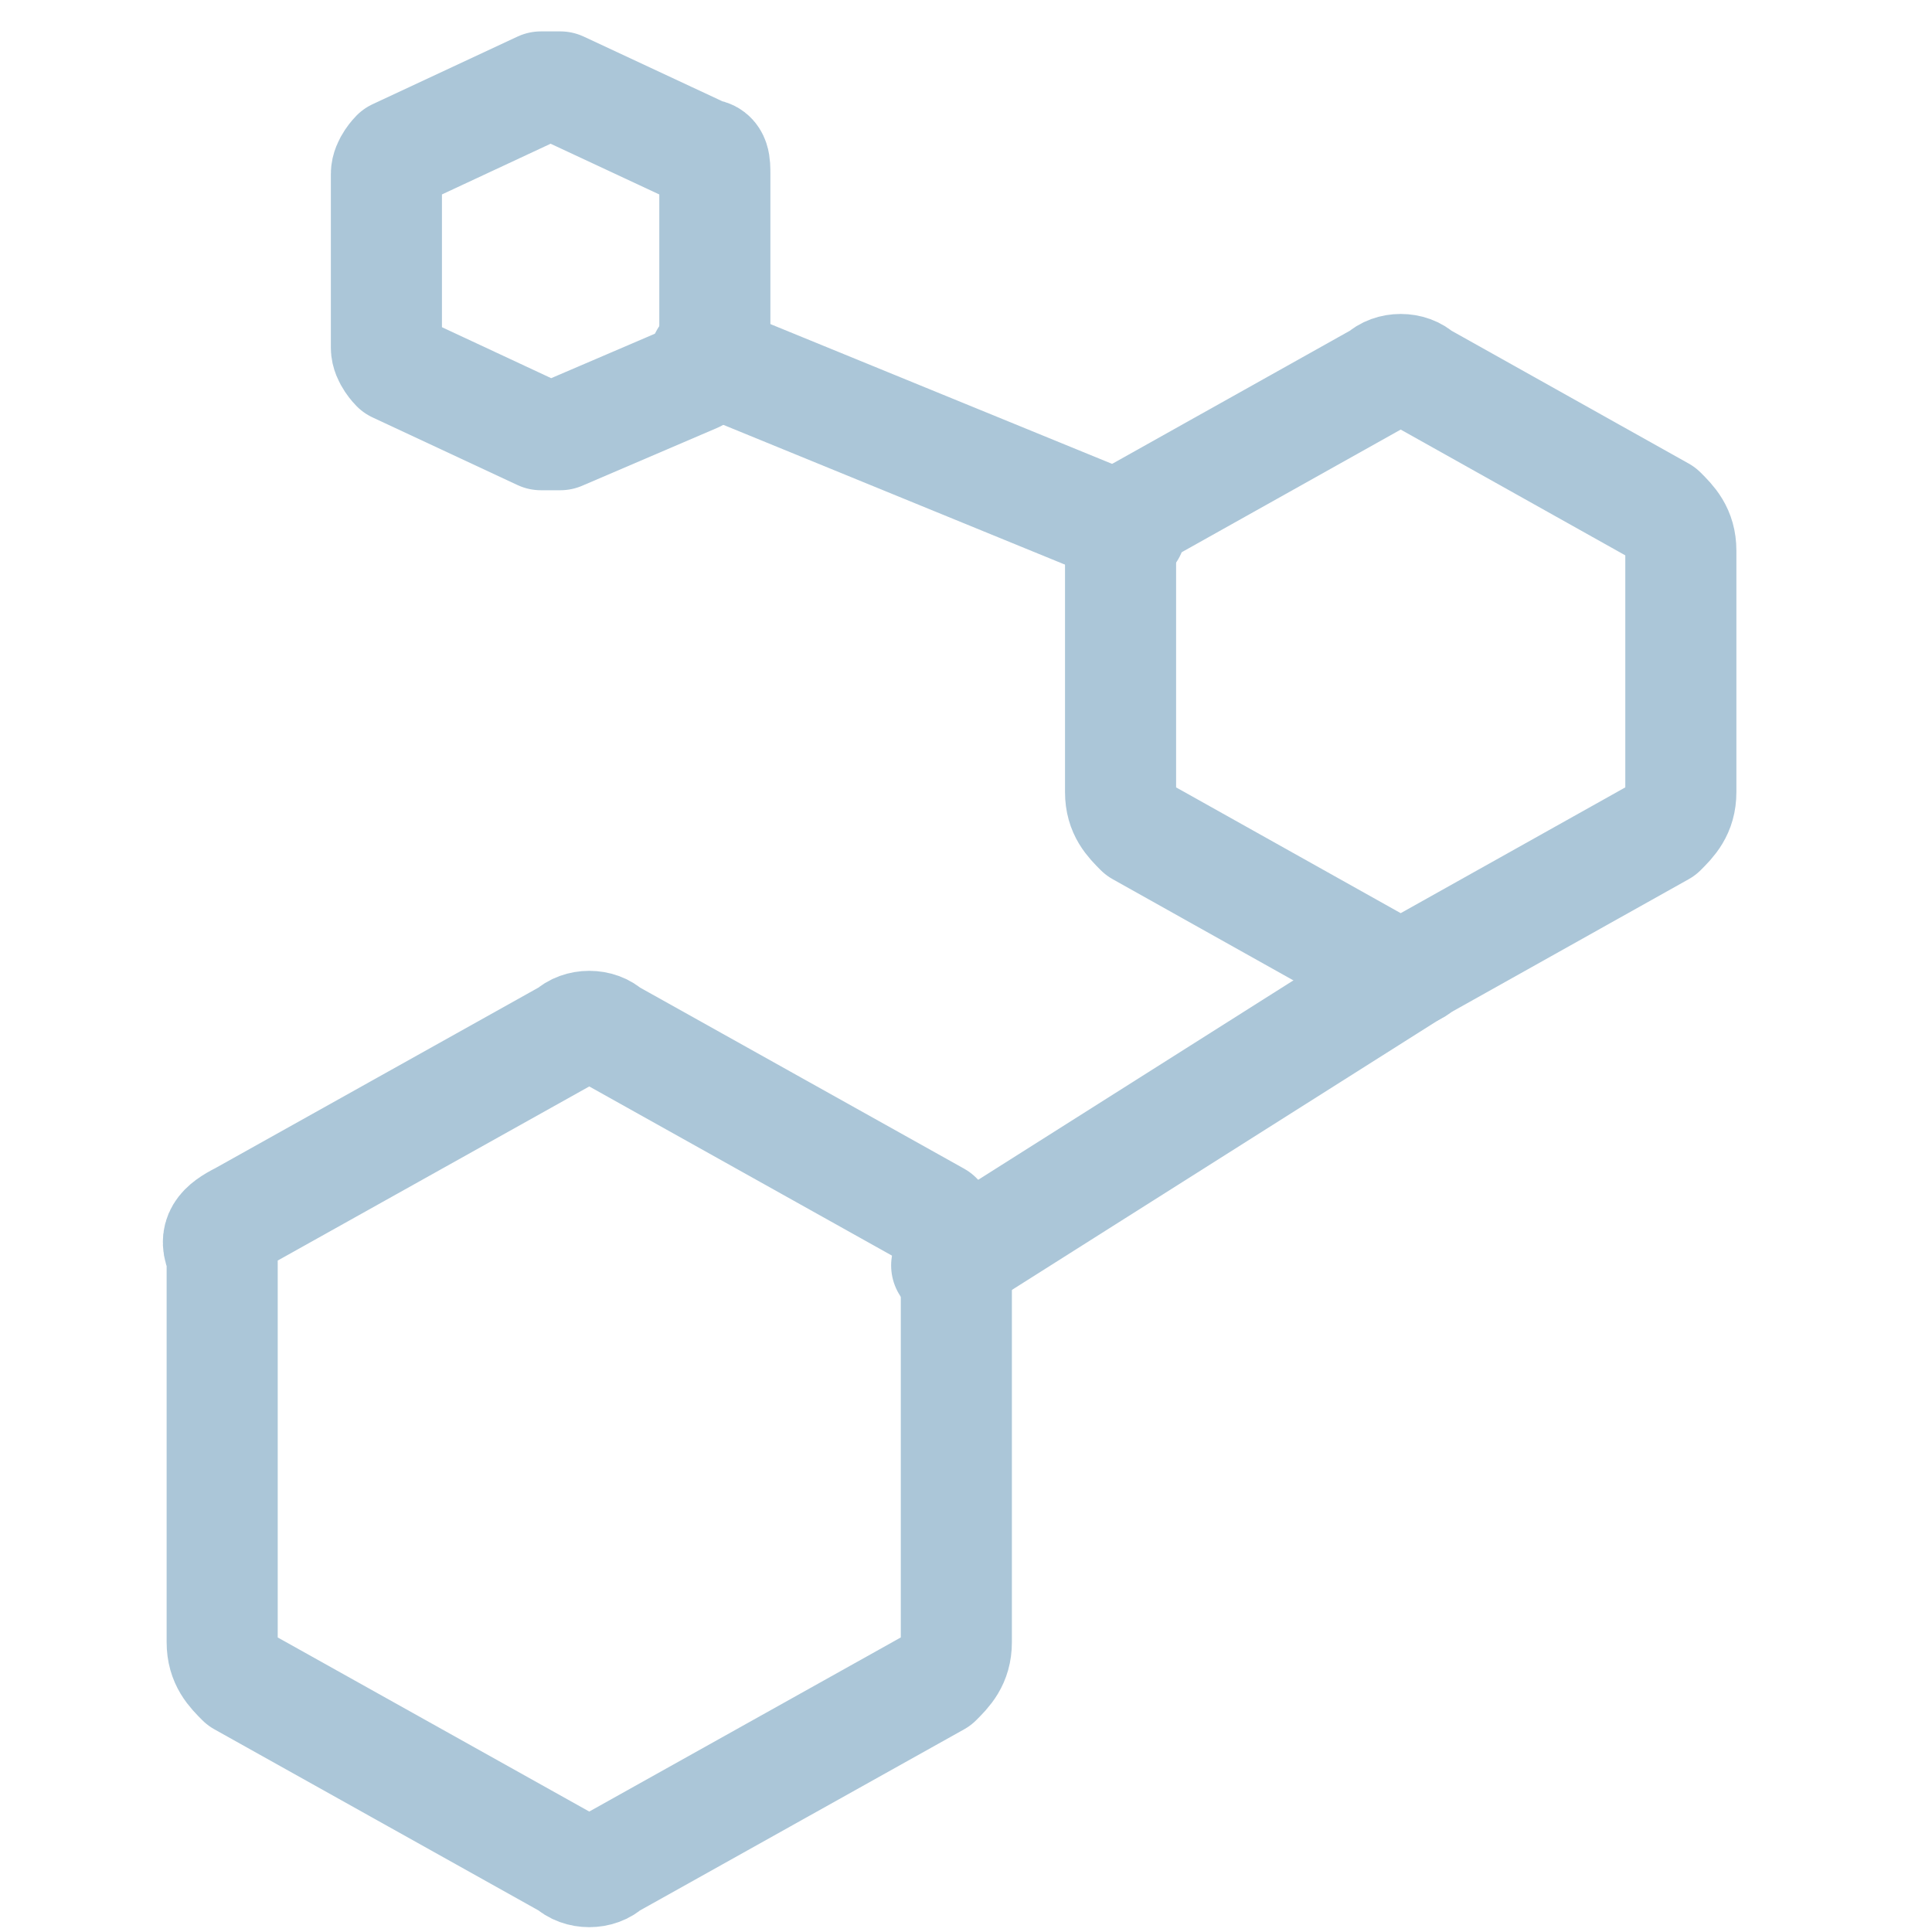 <?xml version="1.0" encoding="utf-8"?>
<!-- Generator: Adobe Illustrator 24.0.1, SVG Export Plug-In . SVG Version: 6.00 Build 0)  -->
<svg version="1.1" id="图层_1" xmlns="http://www.w3.org/2000/svg" xmlns:xlink="http://www.w3.org/1999/xlink" x="0px" y="0px"
	 viewBox="0 0 20 20" style="enable-background:new 0 0 20 20;" xml:space="preserve">
<style type="text/css">
	.st0{fill:none;stroke:#ABC6D8;stroke-width:1.15;stroke-linecap:round;stroke-linejoin:round;stroke-miterlimit:10;}
	.st1{fill:#ABC6D8;}
</style>
<path id="Shape_156_3_" class="st0" d="M4.1,1.6l1.5-0.7c0.1,0,0.1,0,0.2,0l1.5,0.7c0.1,0,0.1,0.1,0.1,0.2v1.7
	c0,0.2-0.1,0.3-0.2,0.4L5.8,4.5c-0.1,0-0.1,0-0.2,0L4.1,3.8C4.1,3.8,4,3.7,4,3.6V1.8C4,1.7,4.1,1.6,4.1,1.6L4.1,1.6z"/>
<path id="Shape_157_3_" class="st0" d="M2.5,12.6l3.4-1.9c0.1-0.1,0.3-0.1,0.4,0l3.4,1.9c0.1,0.1,0.2,0.2,0.2,0.4v4
	c0,0.2-0.1,0.3-0.2,0.4l-3.4,1.9c-0.1,0.1-0.3,0.1-0.4,0l-3.4-1.9c-0.1-0.1-0.2-0.2-0.2-0.4v-4C2.2,12.8,2.3,12.7,2.5,12.6L2.5,12.6
	z"/>
<path id="Shape_158_3_" class="st0" d="M11.8,5.3l2.5-1.4c0.1-0.1,0.3-0.1,0.4,0l2.5,1.4c0.1,0.1,0.2,0.2,0.2,0.4v2.5
	c0,0.2-0.1,0.3-0.2,0.4l-2.5,1.4c-0.1,0.1-0.3,0.1-0.4,0l-2.5-1.4c-0.1-0.1-0.2-0.2-0.2-0.4V5.7C11.6,5.5,11.7,5.4,11.8,5.3z"/>
<path id="Shape_159_3_" class="st0" d="M9.8,13.1l4.9-3.1"/>
<path id="Shape_160_3_" class="st0" d="M11.7,5.5L7.3,3.7"/>
</svg>

